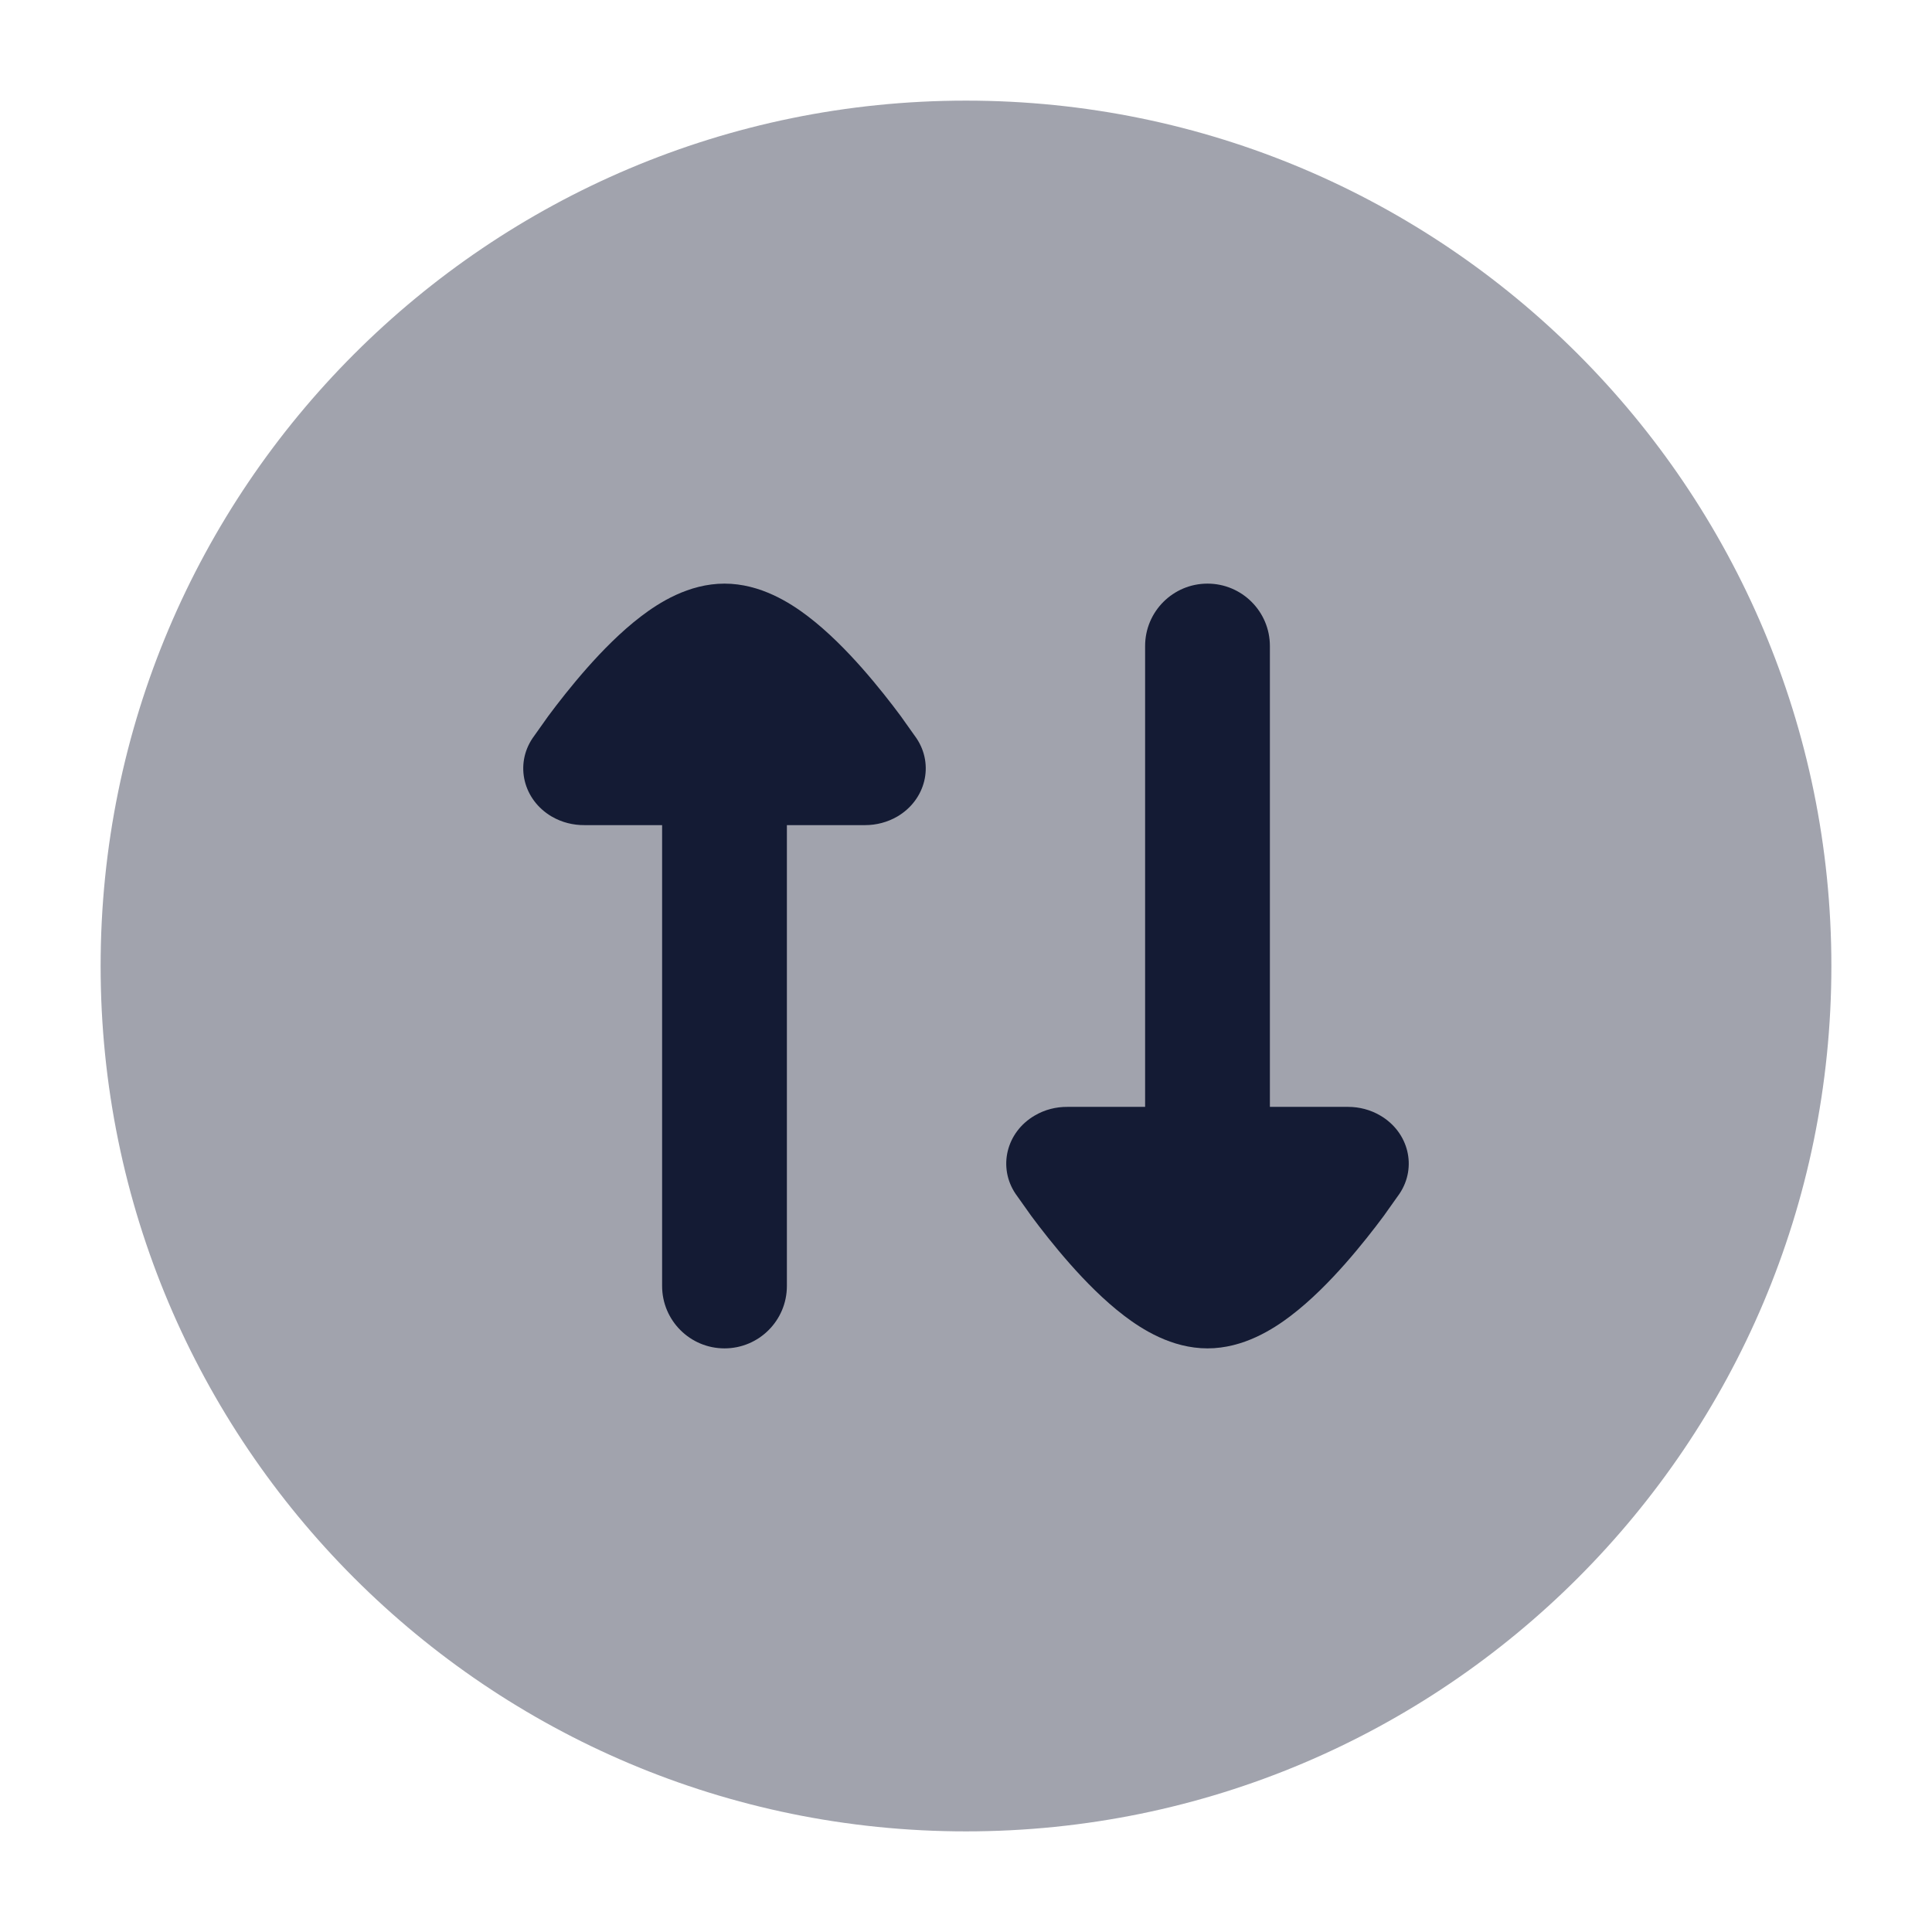 <svg width="24" height="24" viewBox="0 0 24 24" fill="none" xmlns="http://www.w3.org/2000/svg">
<path opacity="0.4" d="M1.25 12C1.25 6.063 6.063 1.25 12 1.25C17.937 1.25 22.75 6.063 22.75 12C22.75 17.937 17.937 22.75 12 22.75C6.063 22.75 1.25 17.937 1.25 12Z" fill="#141B34"/>
<path d="M15 7.25C15.428 7.25 15.775 7.597 15.775 8.025V13.75H16.747C16.884 13.75 17.023 13.785 17.147 13.858C17.499 14.064 17.606 14.499 17.385 14.829L17.189 15.105C17.071 15.264 16.903 15.48 16.71 15.699C16.52 15.914 16.287 16.153 16.036 16.344C15.817 16.511 15.447 16.75 15 16.75C14.553 16.75 14.183 16.511 13.964 16.344C13.713 16.153 13.48 15.914 13.29 15.699C13.097 15.48 12.929 15.264 12.811 15.105L12.615 14.829C12.394 14.499 12.501 14.064 12.853 13.858C12.98 13.783 13.121 13.749 13.26 13.75H14.225V8.025C14.225 7.597 14.572 7.25 15 7.25Z" fill="#141B34"/>
<path d="M9 16.75C9.428 16.75 9.775 16.403 9.775 15.975V10.25H10.748C10.884 10.25 11.023 10.215 11.147 10.143C11.499 9.936 11.606 9.501 11.385 9.171L11.189 8.895C11.071 8.736 10.903 8.52 10.71 8.301C10.52 8.086 10.287 7.847 10.036 7.656C9.817 7.489 9.446 7.25 9 7.25C8.553 7.25 8.183 7.489 7.964 7.656C7.713 7.847 7.48 8.086 7.29 8.301C7.097 8.52 6.929 8.736 6.811 8.895L6.615 9.171C6.394 9.501 6.501 9.936 6.853 10.143C6.98 10.217 7.121 10.251 7.26 10.25H8.225V15.975C8.225 16.403 8.572 16.75 9 16.75Z" fill="#141B34"/>
</svg>
